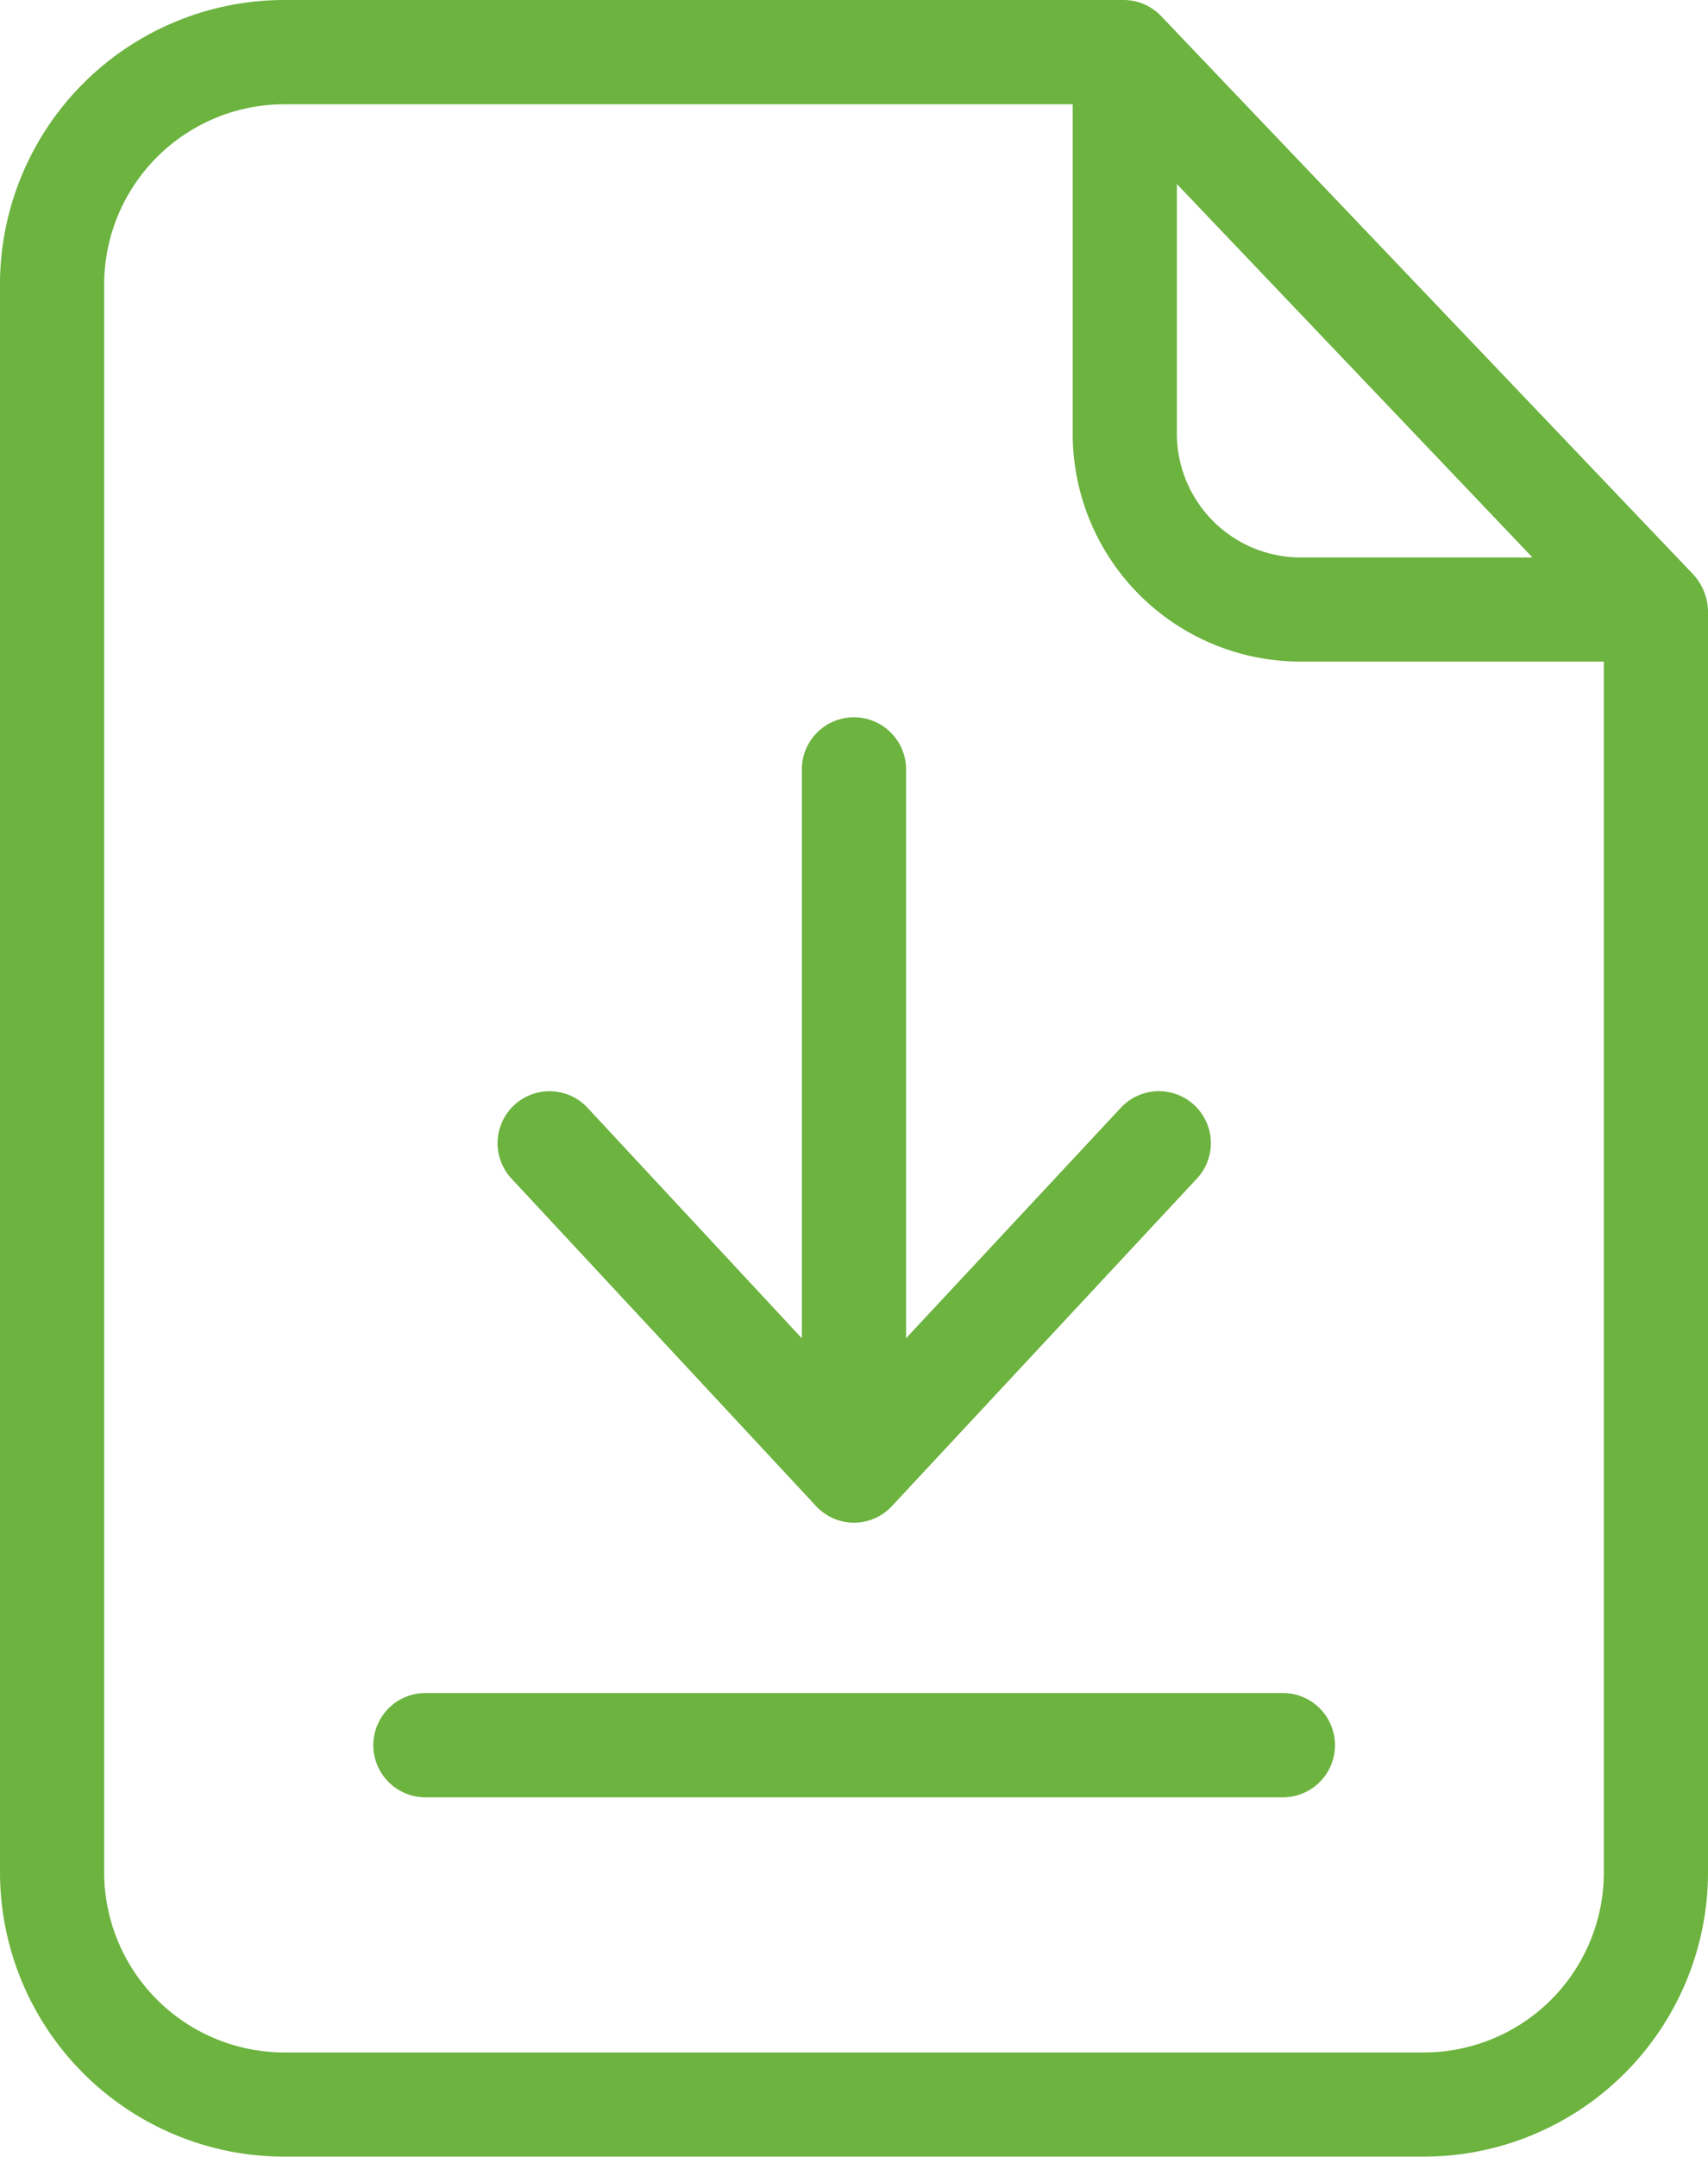 <svg xmlns="http://www.w3.org/2000/svg" width="91.765" height="115.826" viewBox="0 0 91.765 115.826">
  <g id="surface1" transform="translate(-0.5)">
    <path id="Path_41" data-name="Path 41" d="M62.917.9A2.8,2.8,0,0,0,60.9,0H15.72A15.284,15.284,0,0,0,.5,15.191v85.442a15.284,15.284,0,0,0,15.22,15.192H77.045a15.284,15.284,0,0,0,15.22-15.192V32.789a3.01,3.01,0,0,0-.811-1.958Zm.811,8.981,19.109,20.06H70.415a6.663,6.663,0,0,1-6.687-6.659ZM77.045,110.23H15.72a9.691,9.691,0,0,1-9.624-9.6V15.191A9.69,9.69,0,0,1,15.72,5.6H58.133V23.277A12.239,12.239,0,0,0,70.415,35.531H86.669v65.1A9.672,9.672,0,0,1,77.045,110.23Zm0,0" fill="#6cb33f"/>
    <path id="Path_42" data-name="Path 42" d="M138.02,401.934H91.97a2.8,2.8,0,0,0,0,5.6h46.079a2.8,2.8,0,1,0-.028-5.6Zm0,0" transform="translate(-68.612 -311.007)" fill="#6cb33f"/>
    <path id="Path_43" data-name="Path 43" d="M135.745,212.654a2.777,2.777,0,0,0,4.084,0l16.395-17.6a2.791,2.791,0,0,0-4.084-3.805l-11.555,12.394V173.095a2.8,2.8,0,0,0-5.6,0v30.551l-11.527-12.394a2.791,2.791,0,0,0-4.084,3.805Zm0,0" transform="translate(-91.405 -131.772)" fill="#6cb33f"/>
  </g>
</svg>
